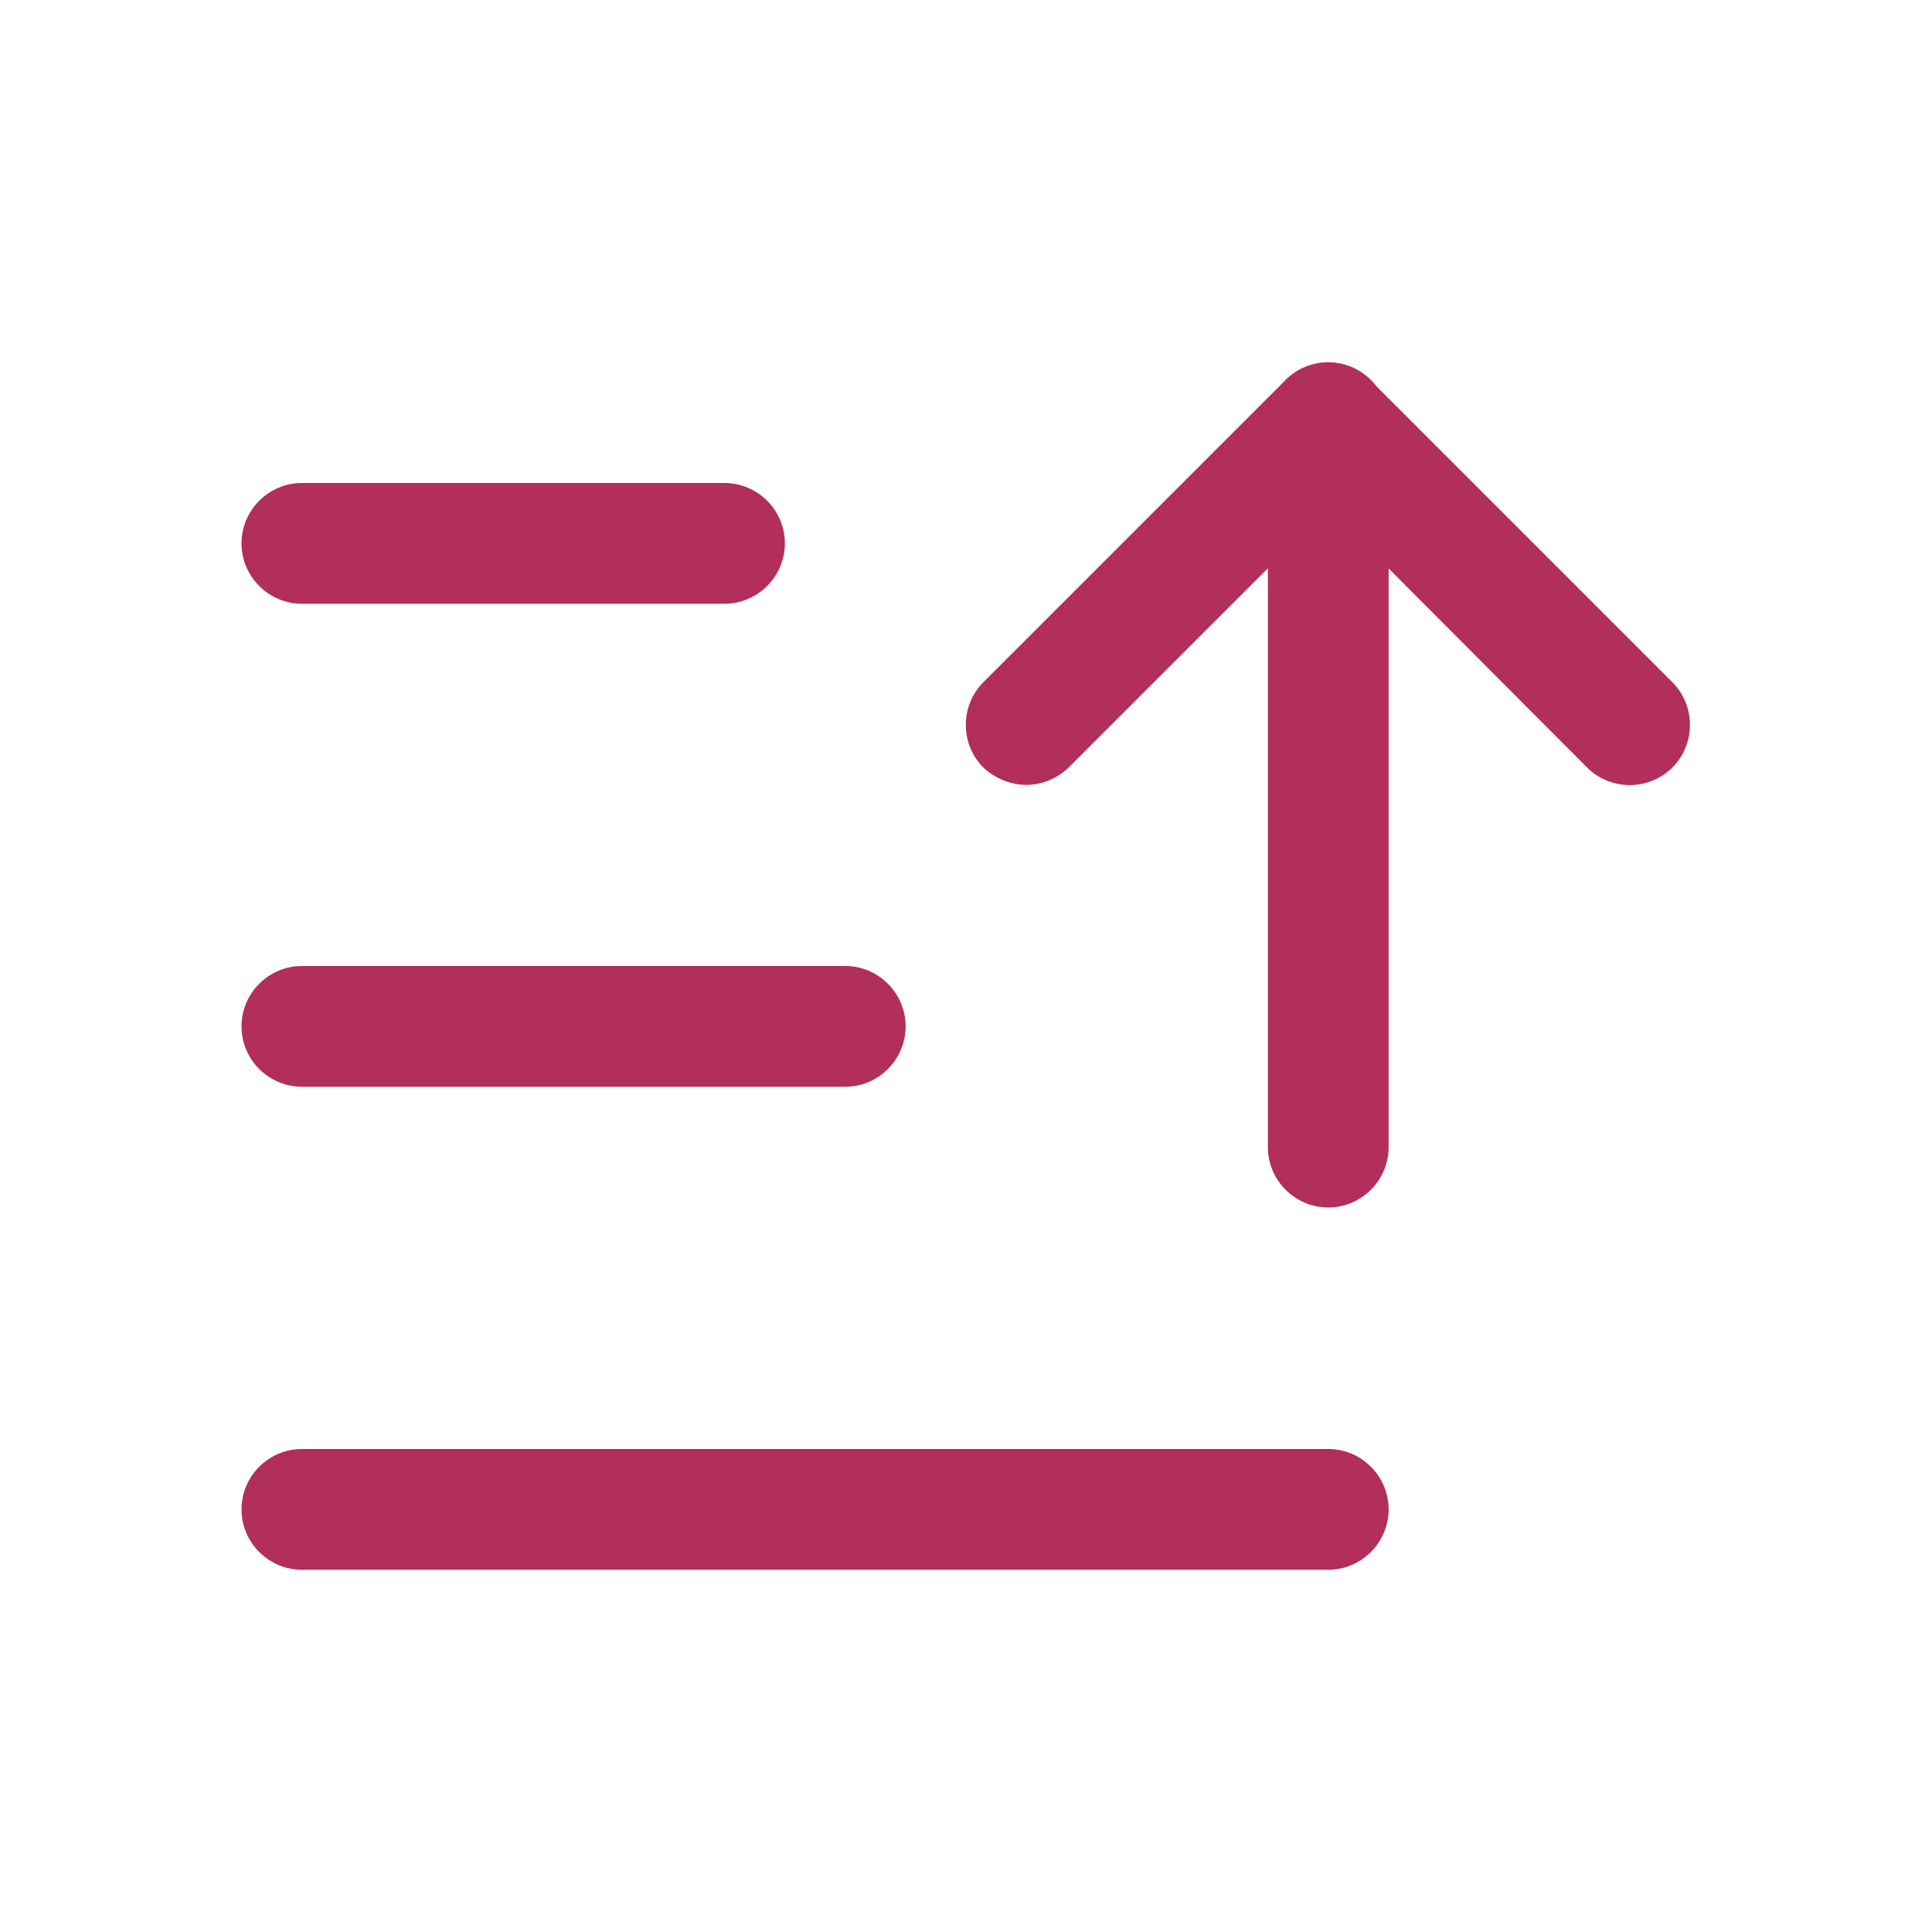 <svg xmlns="http://www.w3.org/2000/svg" version="1.1" xmlns:xlink="http://www.w3.org/1999/xlink" width="512" height="512" x="0" y="0" viewBox="0 0 256 256" style="enable-background:new 0 0 512 512" xml:space="preserve"><g><path d="M136 104c-2 0-4.1-.8-5.7-2.3-3.1-3.1-3.1-8.2 0-11.3l40-40c3.1-3.1 8.2-3.1 11.3 0l40 40c3.1 3.1 3.1 8.2 0 11.3s-8.2 3.1-11.3 0L176 67.3l-34.3 34.3c-1.6 1.6-3.7 2.4-5.7 2.4z" fill="#b22e5b" opacity="1" data-original="#000000"></path><path d="M176 160c-4.4 0-8-3.6-8-8V56c0-4.4 3.6-8 8-8s8 3.6 8 8v96c0 4.4-3.6 8-8 8zM112 144H40c-4.4 0-8-3.6-8-8s3.6-8 8-8h72c4.4 0 8 3.6 8 8s-3.6 8-8 8zM96 80H40c-4.4 0-8-3.6-8-8s3.6-8 8-8h56c4.4 0 8 3.6 8 8s-3.6 8-8 8zM176 208H40c-4.4 0-8-3.6-8-8s3.6-8 8-8h136c4.4 0 8 3.6 8 8s-3.6 8-8 8z" fill="#b22e5b" opacity="1" data-original="#000000"></path></g></svg>